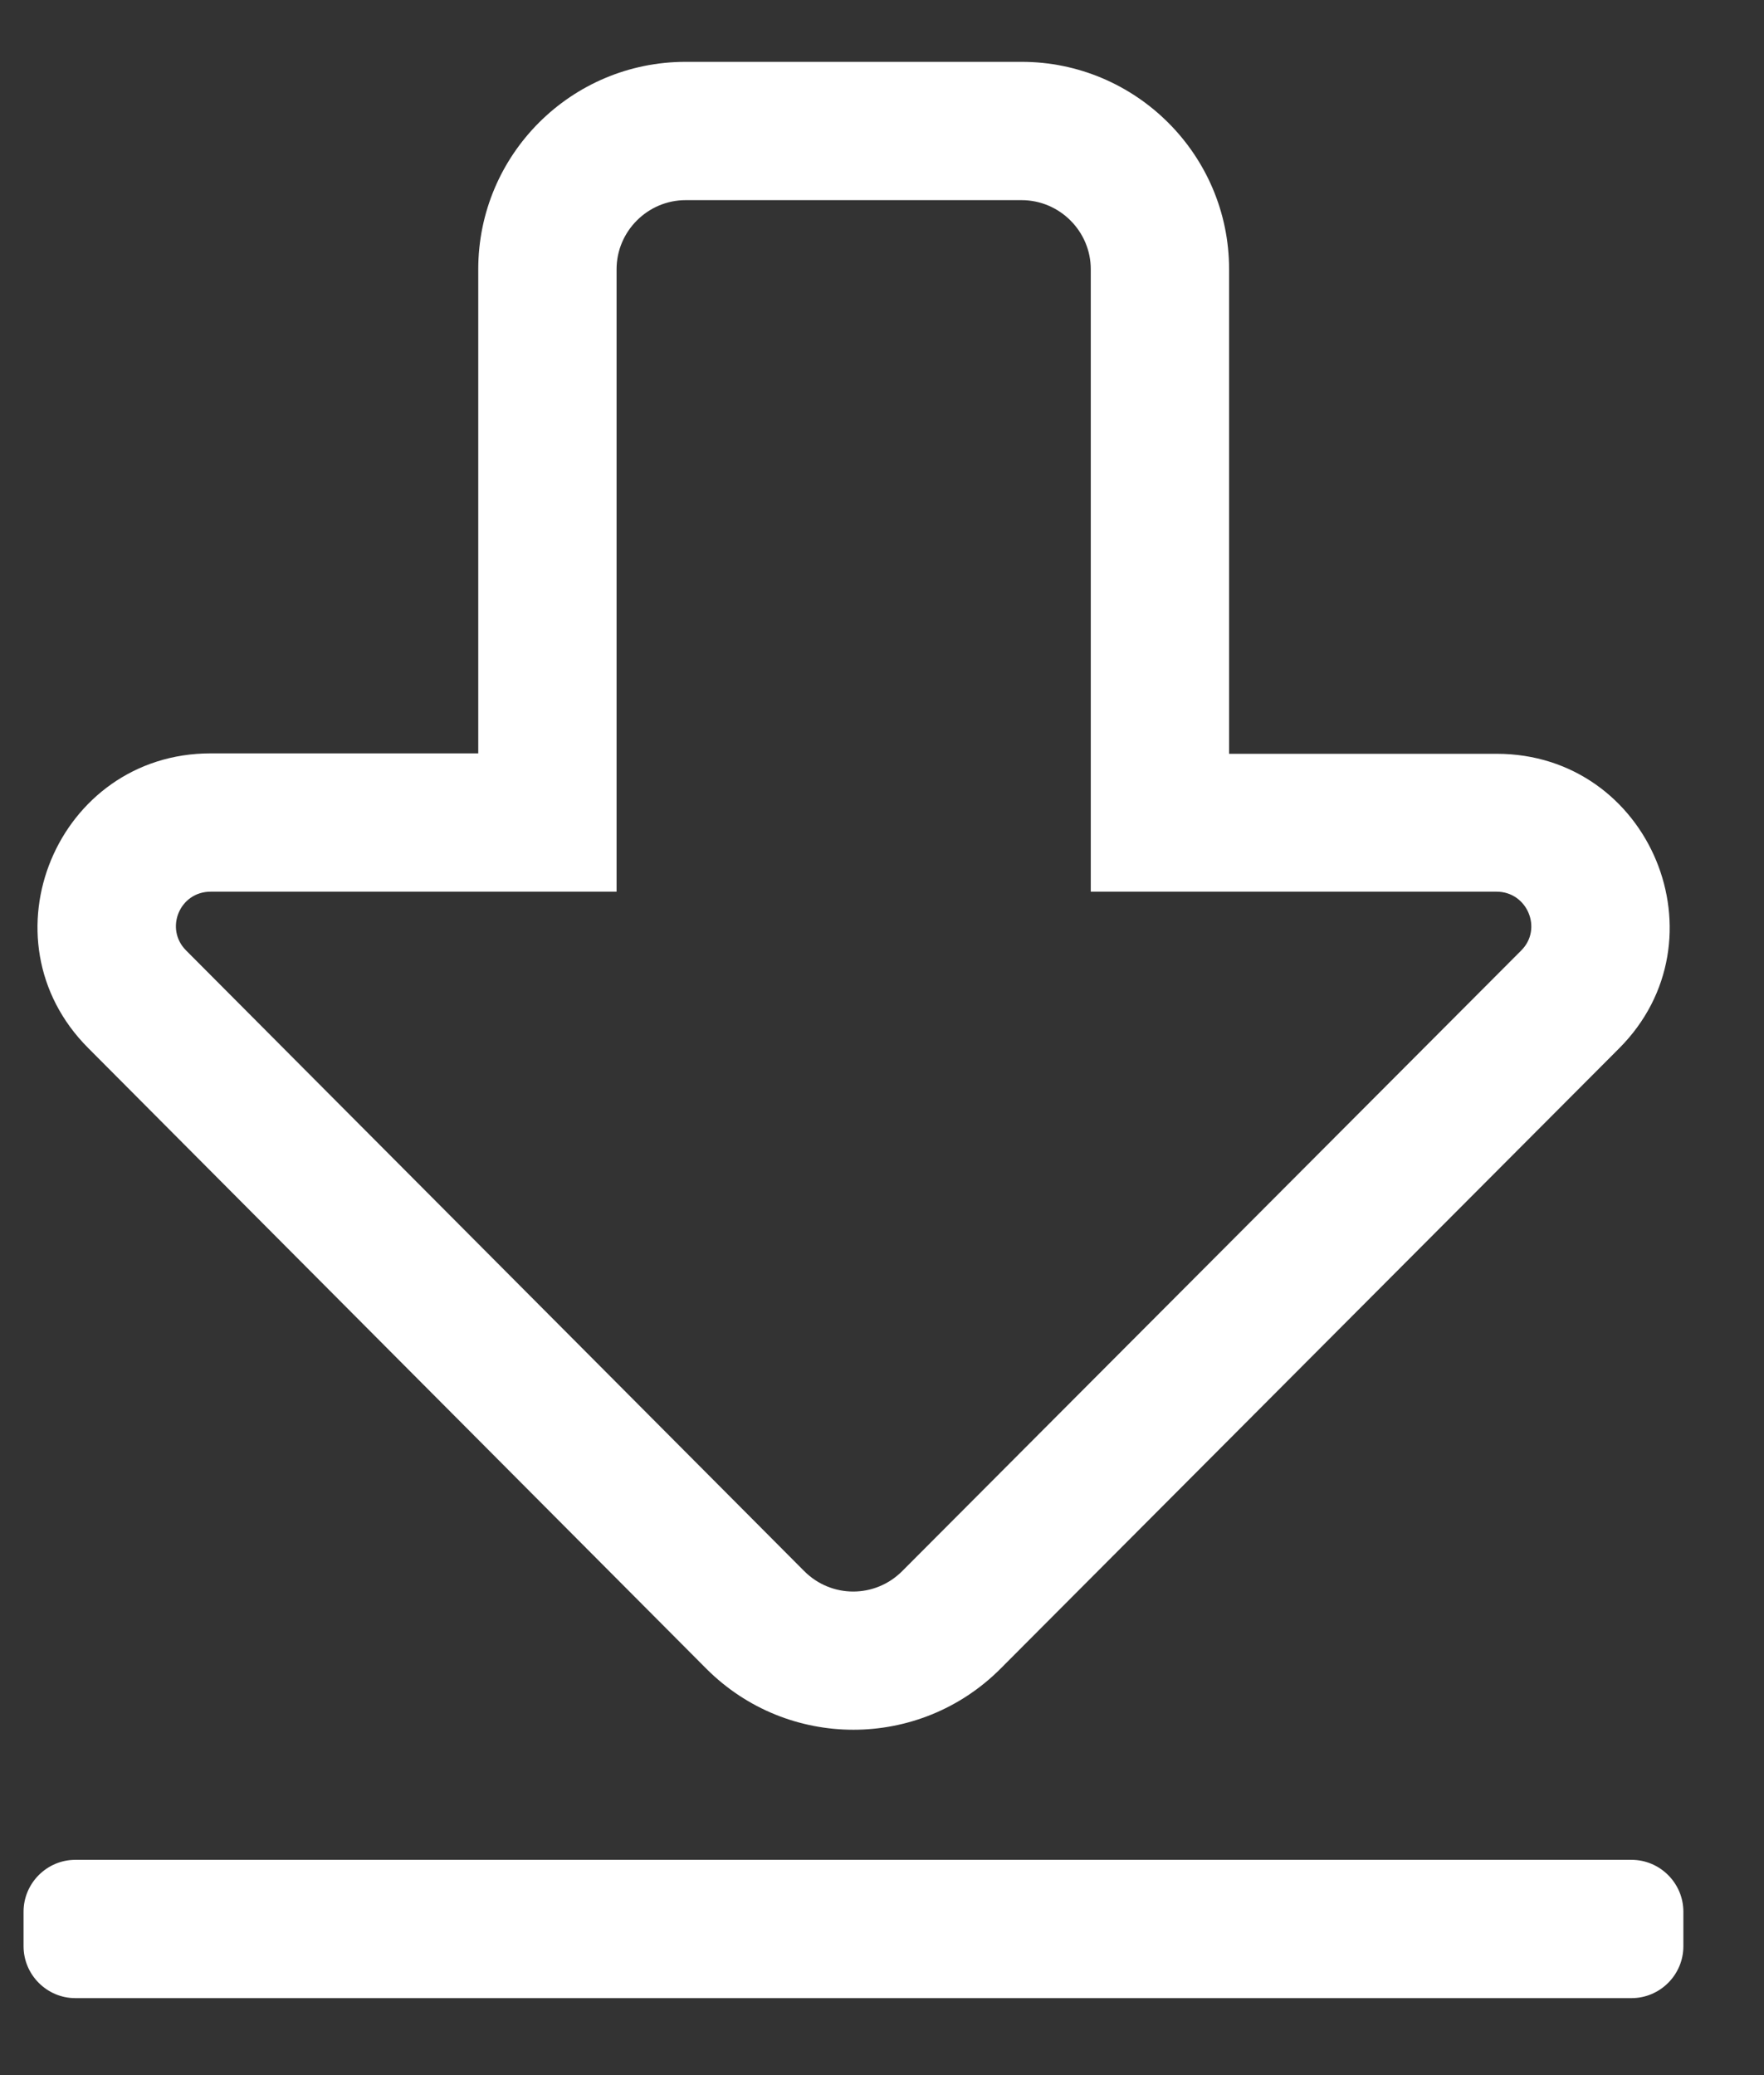 <svg width="17" height="20" viewBox="0 0 17 20" fill="none" xmlns="http://www.w3.org/2000/svg">
<rect x="0" y="0" width="17" height="20" fill="#333333" stroke="none"/>
<path d="M9.845 1.929C10.212 1.929 10.512 2.229 10.512 2.595V8.594H14.423C14.719 8.594 14.869 8.952 14.661 9.16L8.695 15.142C8.433 15.405 8.012 15.405 7.75 15.142L1.793 9.16C1.585 8.952 1.73 8.594 2.03 8.594H5.942V2.595C5.942 2.229 6.242 1.929 6.608 1.929H9.845ZM9.845 0.596H6.608C5.504 0.596 4.609 1.491 4.609 2.595V7.261H2.03C0.551 7.261 -0.198 9.052 0.851 10.102L6.808 16.084C7.591 16.867 8.858 16.867 9.641 16.084L15.602 10.106C16.648 9.06 15.906 7.265 14.423 7.265H11.845V2.595C11.845 1.491 10.945 0.596 9.845 0.596ZM16.223 18.758V18.425C16.223 18.15 15.998 17.925 15.723 17.925H0.726C0.452 17.925 0.227 18.15 0.227 18.425V18.758C0.227 19.033 0.452 19.258 0.726 19.258H15.723C15.998 19.258 16.223 19.033 16.223 18.758Z" fill="white"/>
</svg>
